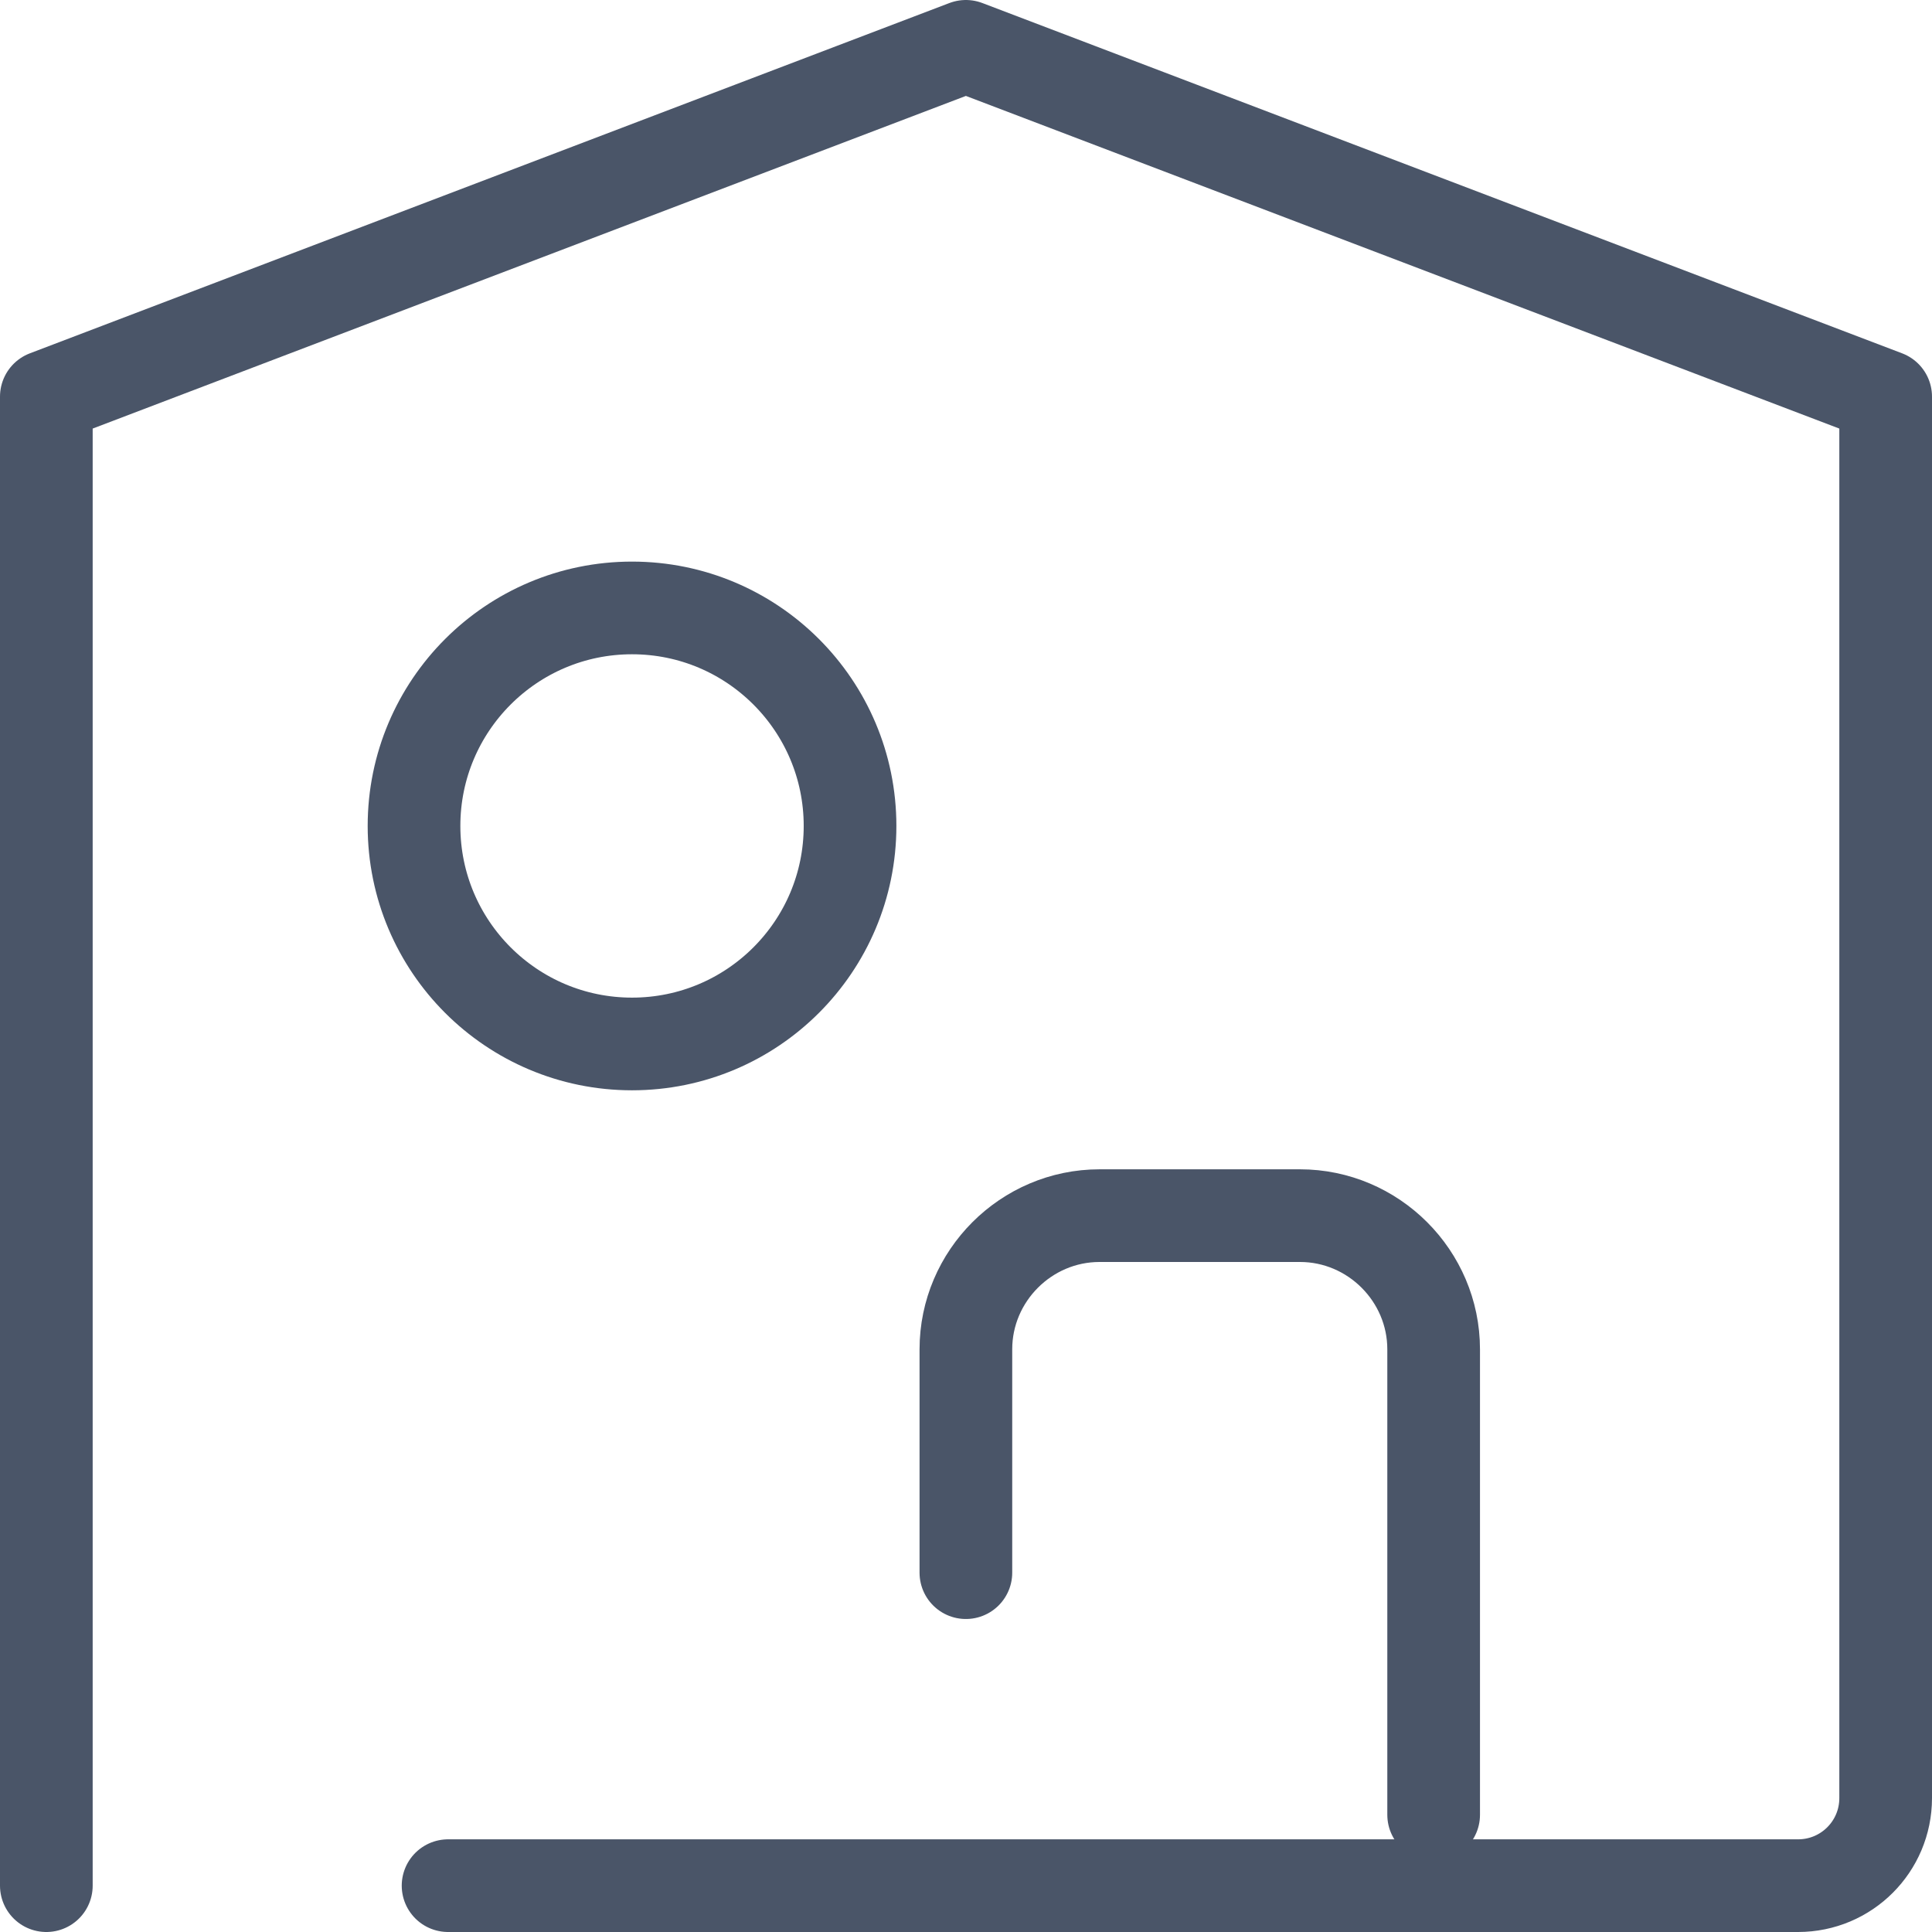 <?xml version="1.0" encoding="UTF-8"?>
<svg id="Layer_2" data-name="Layer 2" xmlns="http://www.w3.org/2000/svg" viewBox="0 0 83.39 83.39">
  <defs>
    <style>
      .cls-1 {
        fill: none;
        stroke: #4a5568;
        stroke-linecap: round;
        stroke-linejoin: round;
        stroke-width: 4px;
      }
    </style>
  </defs>
  <g id="Layer_1-2" data-name="Layer 1">
    <g>
      <path class="cls-1" d="m61.88,78.33v-20.09c0-3.17-2.6-5.77-5.77-5.77h-8.65c-3.17,0-5.77,2.6-5.77,5.77v9.64"/>
      <path class="cls-1" d="m19.34,81.39h58.27c2.09,0,3.78-1.69,3.78-3.78V17.12S41.69,2,41.69,2L2,17.12v64.27"/>
      <circle class="cls-1" cx="27.28" cy="35.65" r="9.41"/>
    </g>
  </g>
</svg>